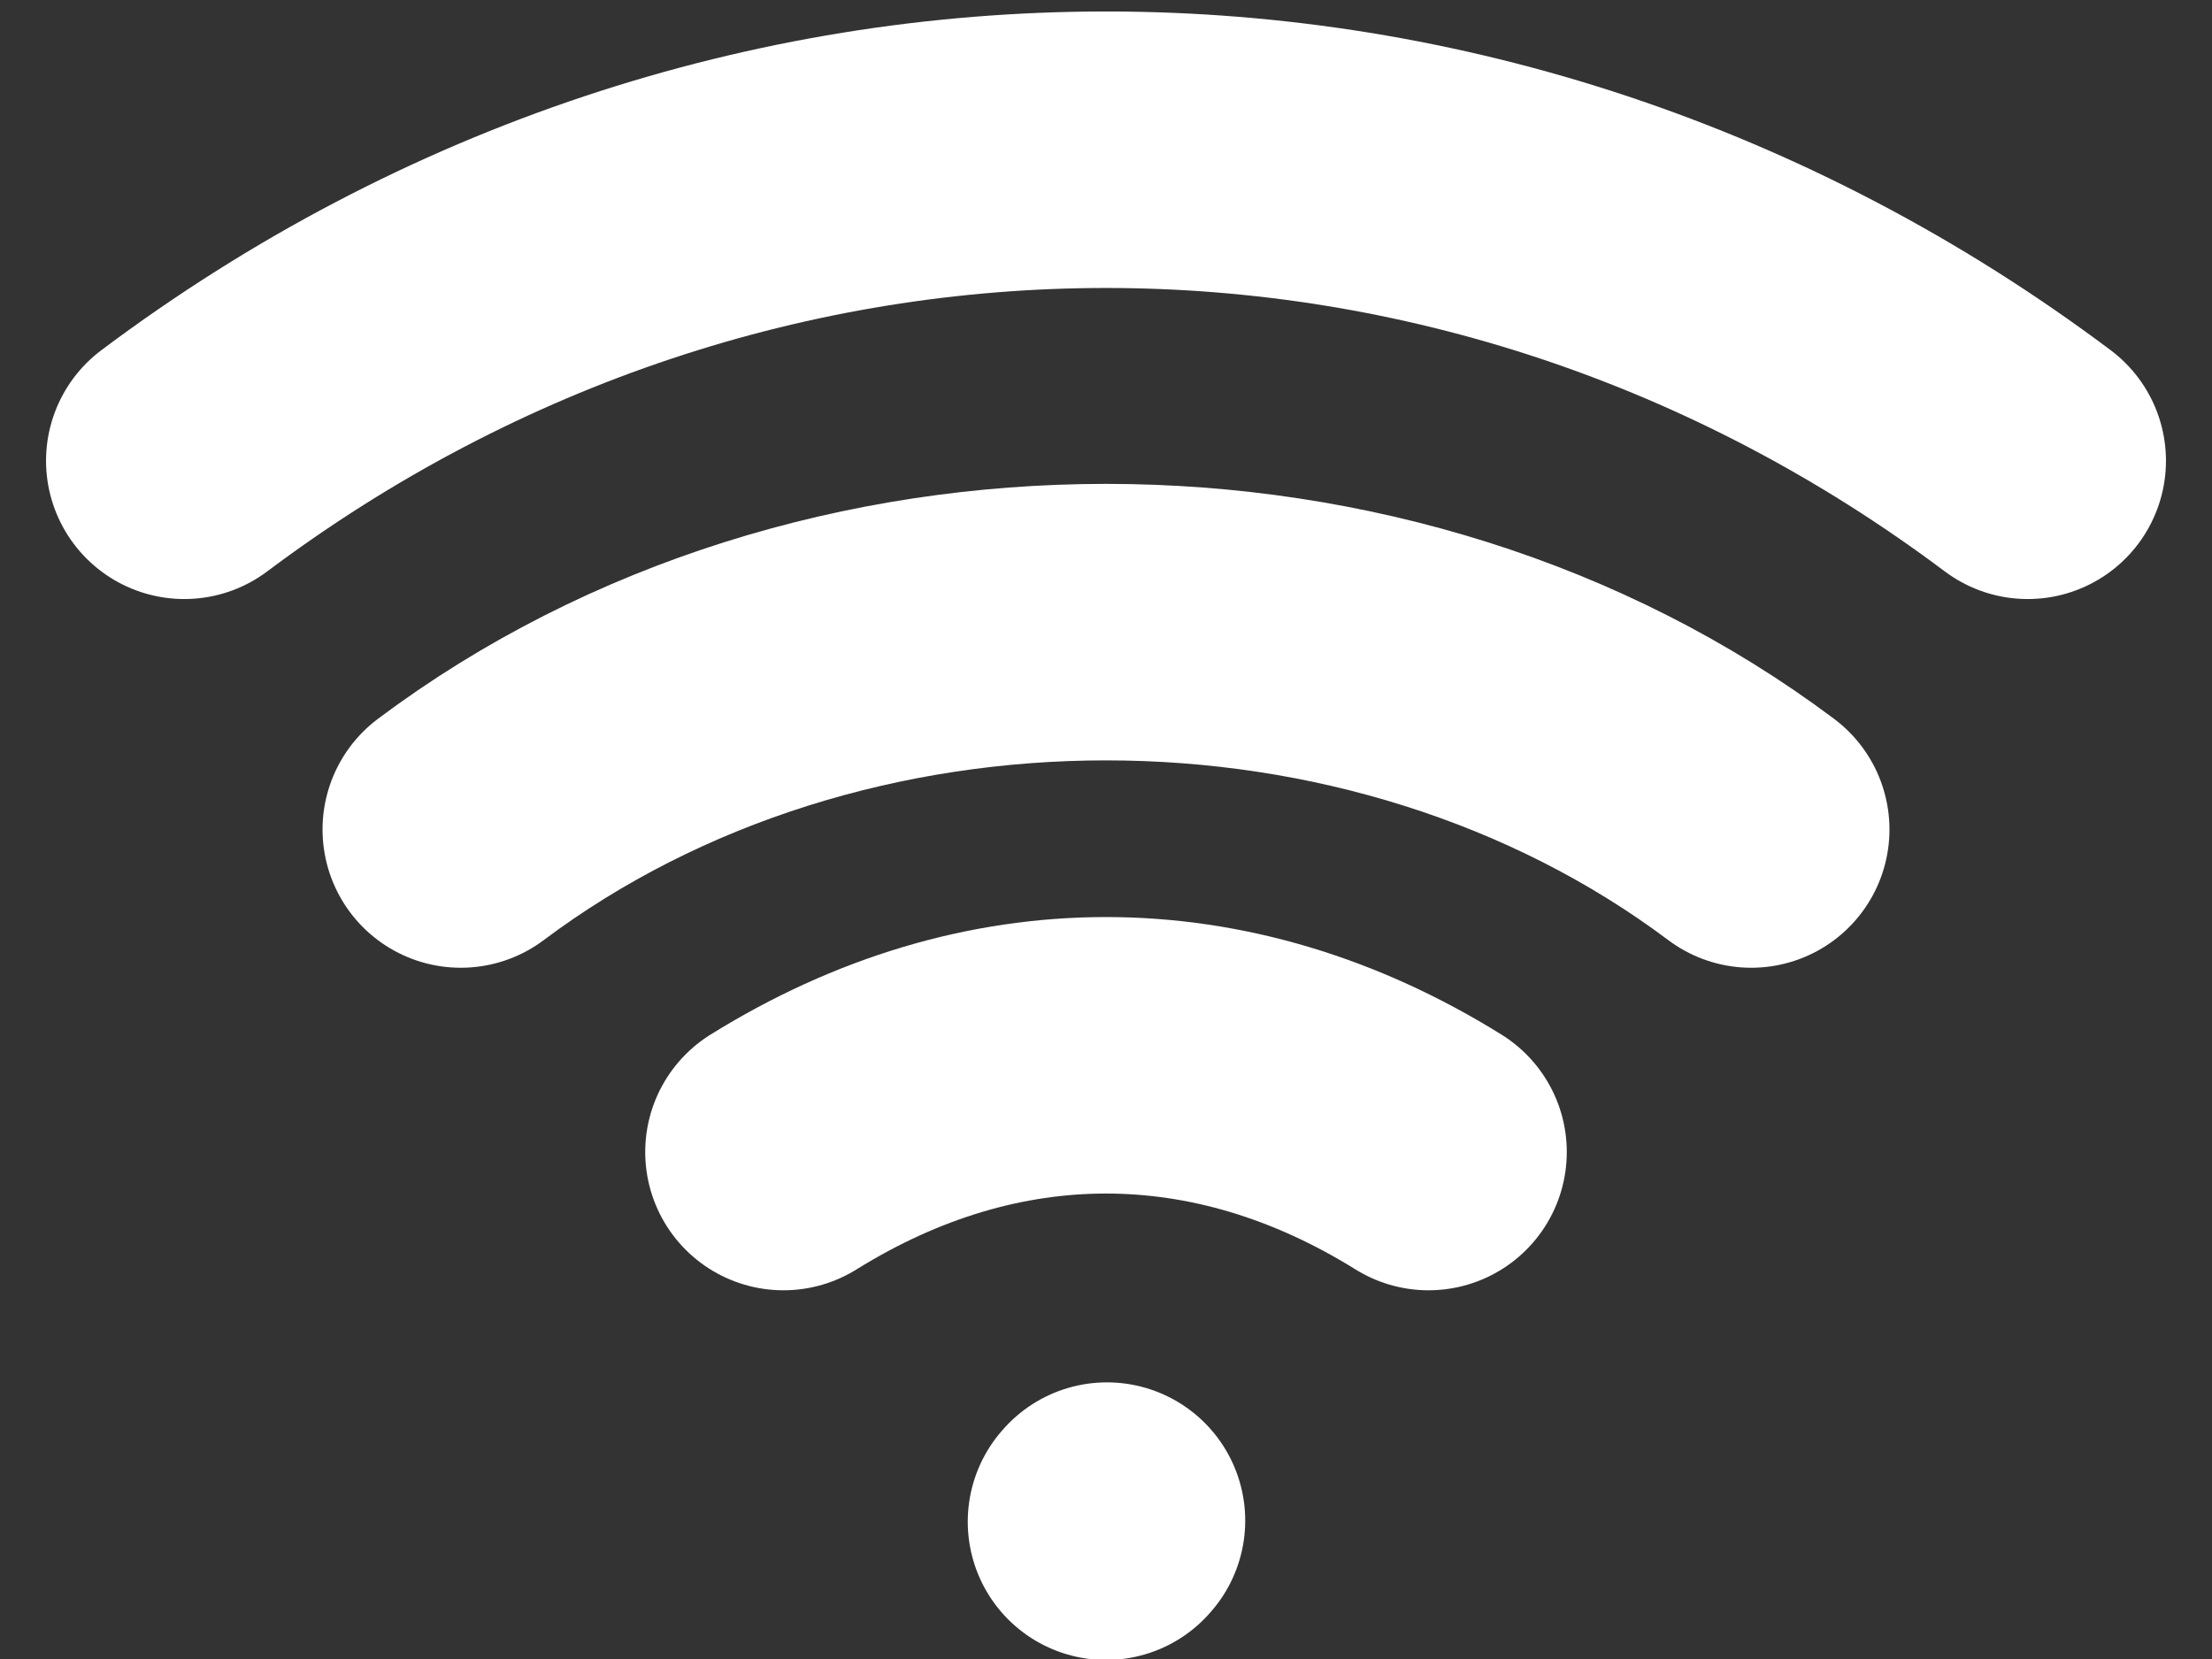 <svg width="16" height="12" viewBox="0 0 16 12" fill="none" xmlns="http://www.w3.org/2000/svg">
<rect x="0" y="0" width="16" height="12" fill="#333333" stroke="none"/>
<path d="M8 11.007L8.007 10.999M1.333 3.333C5.333 0.333 10.667 0.333 14.667 3.333M3.333 6C6 4 10 4 12.667 6M5.667 8.333C7.167 7.4 8.833 7.4 10.333 8.333" stroke="white" stroke-width="2" stroke-linecap="round" stroke-linejoin="round"/>
</svg>
